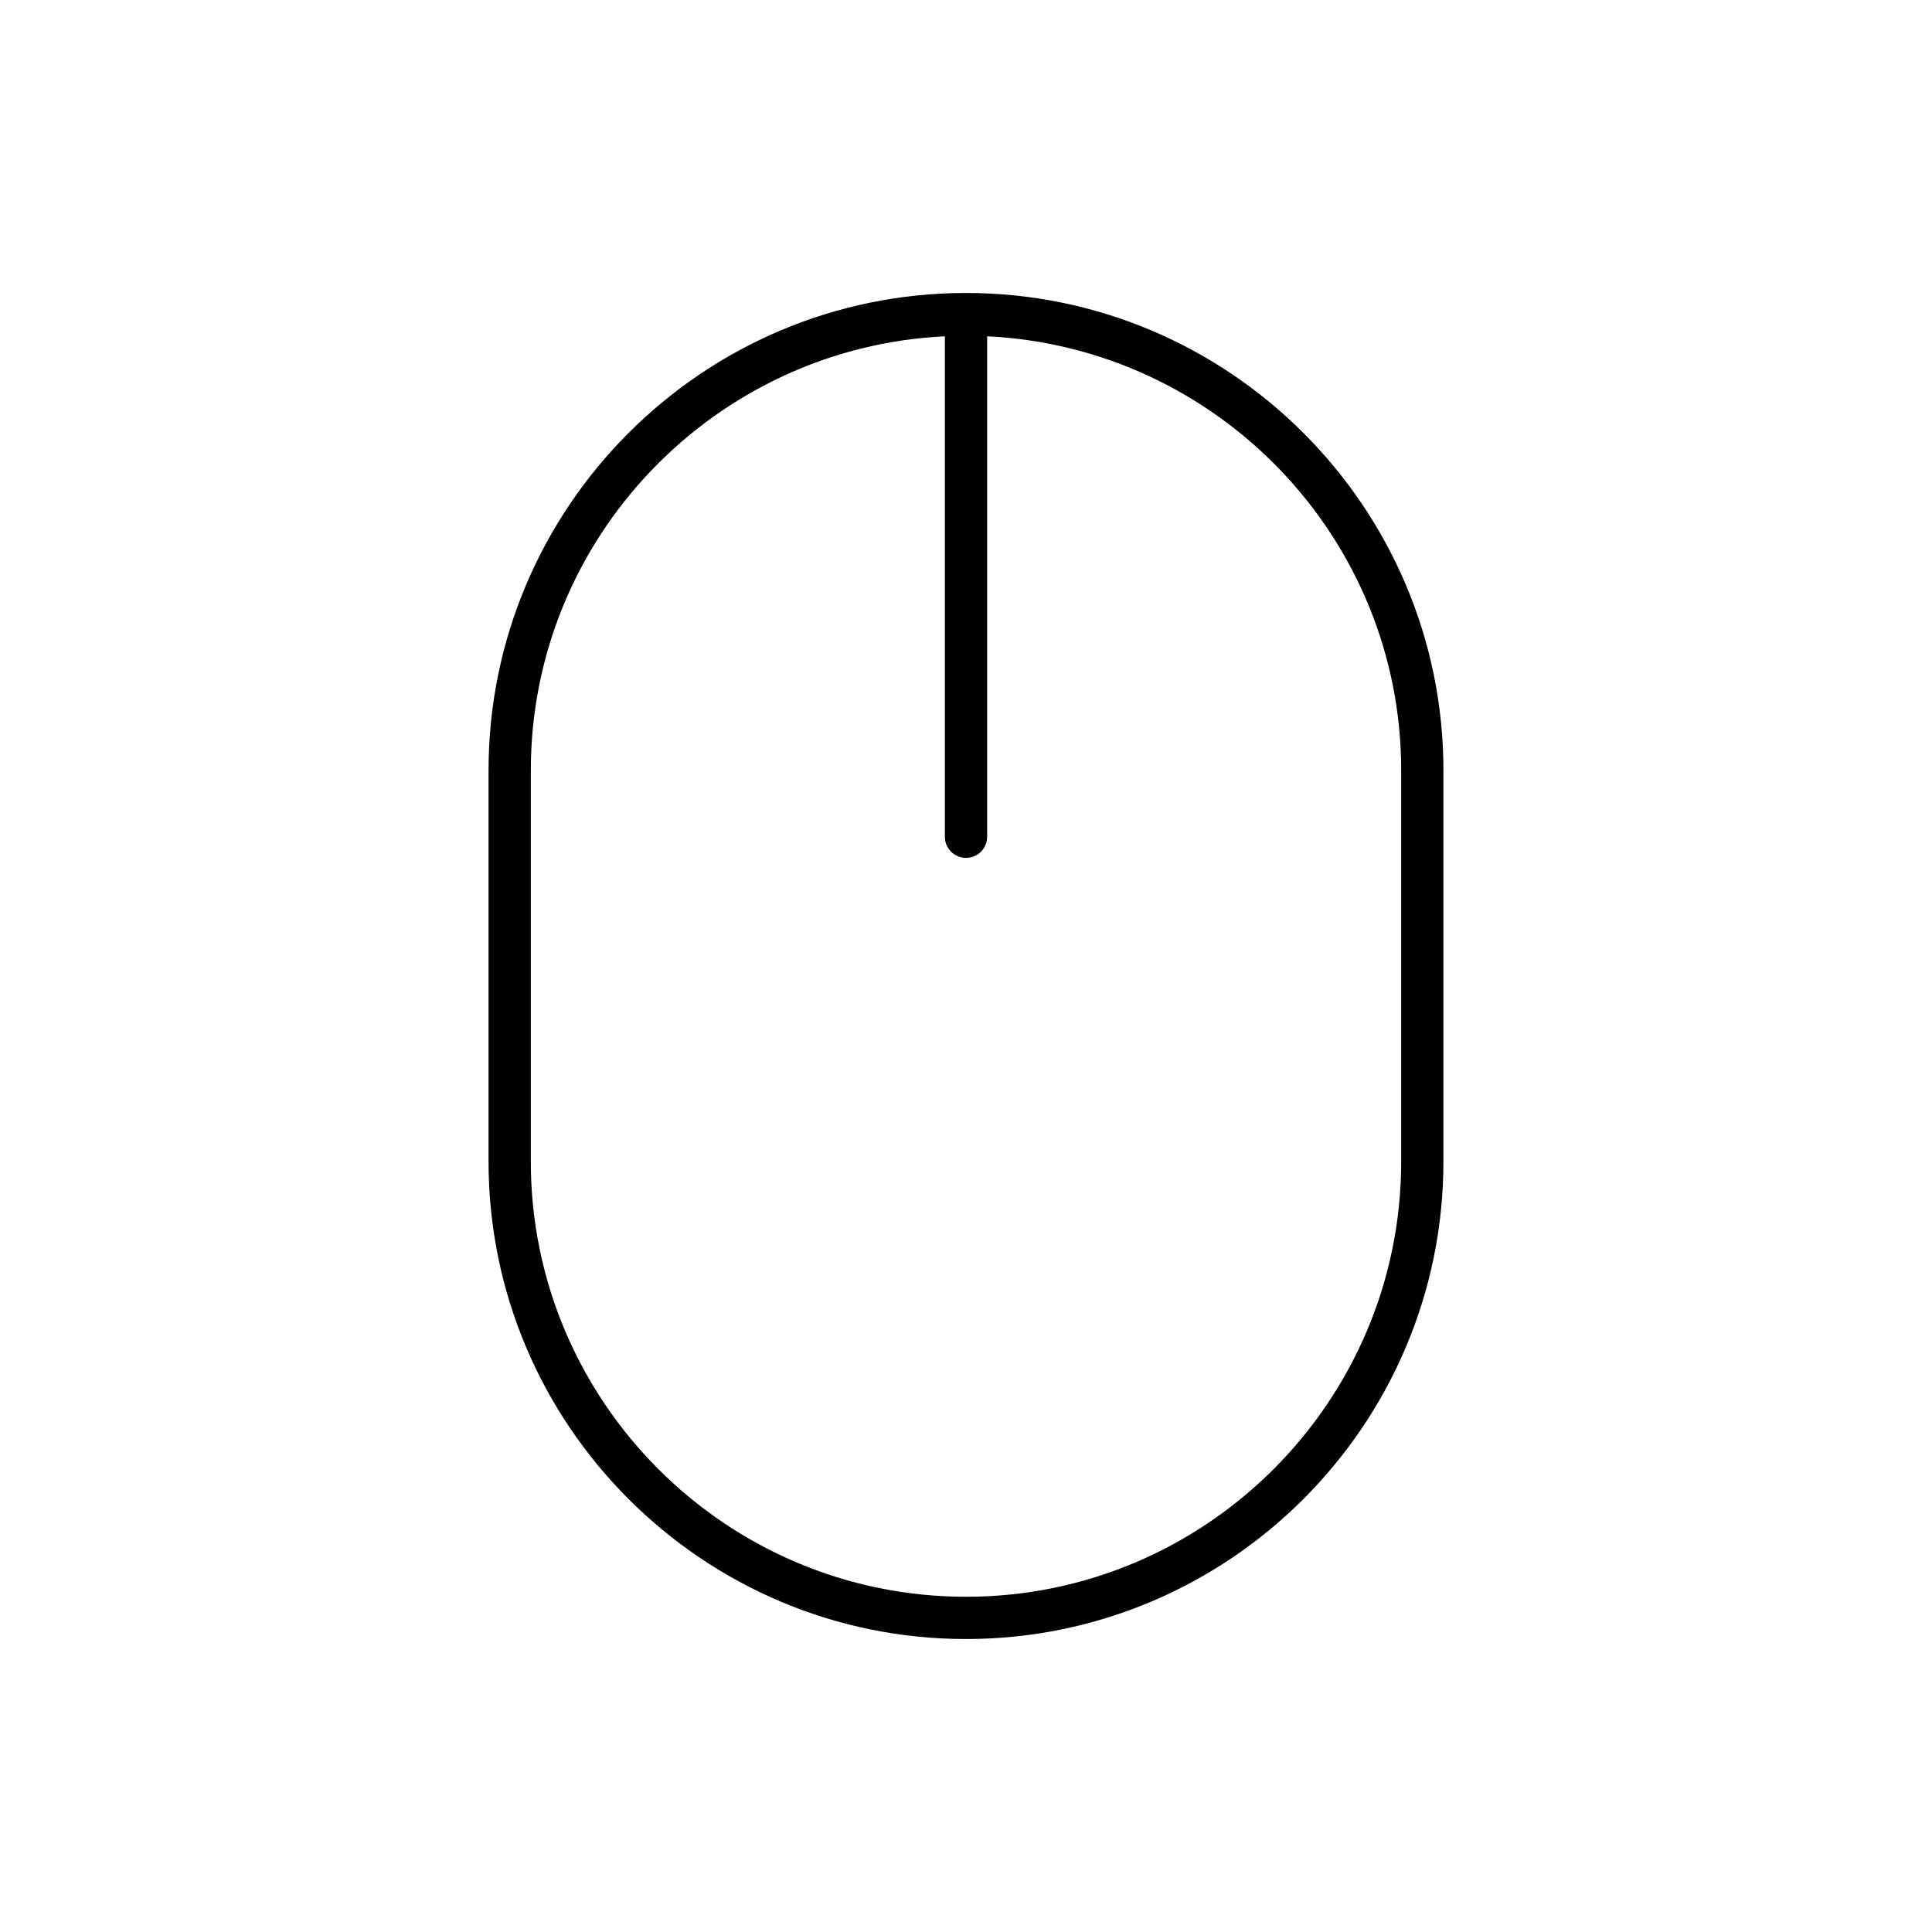 <?xml version="1.0" encoding="UTF-8"?>
<!-- Uploaded to: SVG Repo, www.svgrepo.com, Generator: SVG Repo Mixer Tools -->
<svg fill="#000000" width="800px" height="800px" version="1.1" viewBox="144 144 512 512" xmlns="http://www.w3.org/2000/svg">
 <path d="m400 221.64c-69.766 0-126.53 56.762-126.53 126.53v103.66c0 69.766 56.762 126.53 126.53 126.53s126.52-56.762 126.52-126.53v-103.66c0-69.766-56.758-126.53-126.52-126.53zm115.33 230.19c0 63.594-51.738 115.33-115.33 115.33s-115.33-51.738-115.33-115.33l0.004-103.66c0-61.703 48.746-112.1 109.73-115.05v132.63c0 3.094 2.504 5.598 5.598 5.598s5.598-2.504 5.598-5.598v-132.63c60.984 2.949 109.73 53.344 109.73 115.05z"/>
</svg>